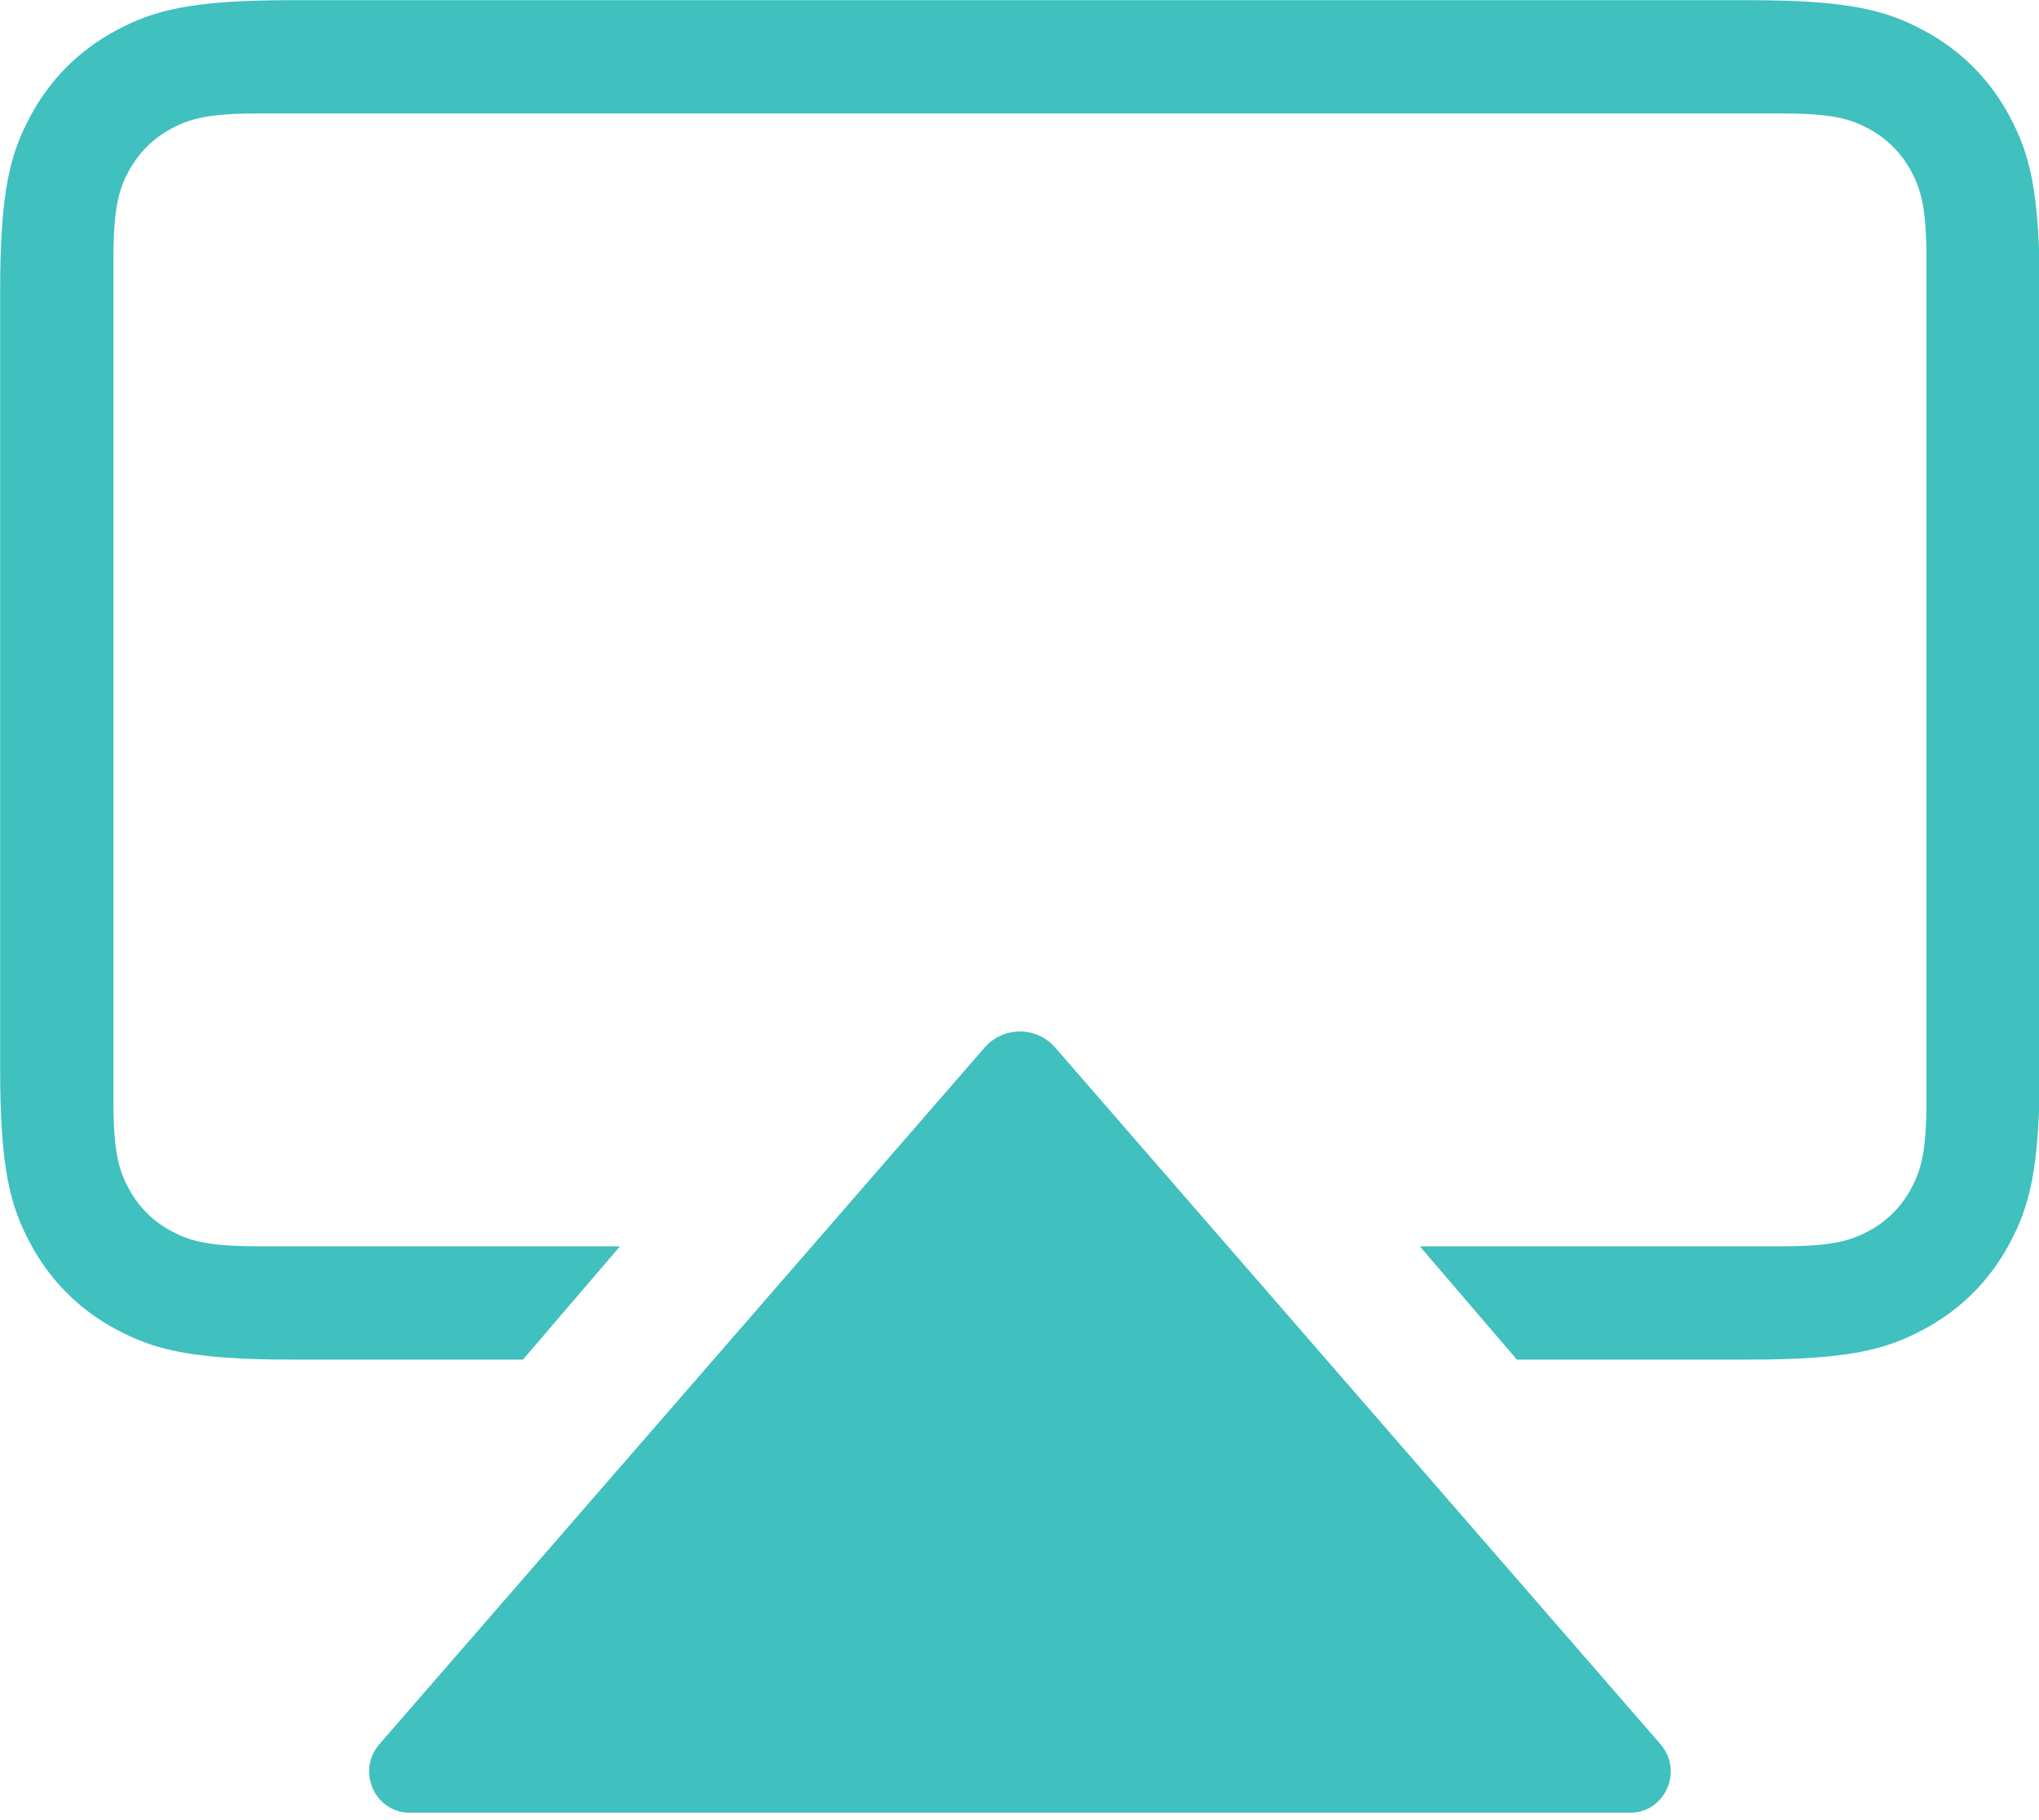 <?xml version="1.0" encoding="UTF-8" standalone="no"?>
<!DOCTYPE svg PUBLIC "-//W3C//DTD SVG 1.1//EN" "http://www.w3.org/Graphics/SVG/1.1/DTD/svg11.dtd">
<svg width="100%" height="100%" viewBox="0 0 56 50" version="1.1" xmlns="http://www.w3.org/2000/svg" xmlns:xlink="http://www.w3.org/1999/xlink" xml:space="preserve" xmlns:serif="http://www.serif.com/" style="fill-rule:evenodd;clip-rule:evenodd;stroke-linejoin:round;stroke-miterlimit:2;">
    <g id="Artboard2" transform="matrix(1,0,0,1,-43,-3)">
        <rect x="43" y="3" width="56" height="49.778" style="fill:none;"/>
        <g transform="matrix(1.556,0,0,1.556,27.444,-15.667)">
            <g id="Layer-1" serif:id="Layer 1">
                <path d="M15.128,12C13.344,12 12.698,12.185 12.046,12.535C11.395,12.883 10.883,13.395 10.535,14.046C10.185,14.698 10,15.344 10,17.128L10,30.872C10,32.655 10.185,33.302 10.535,33.954C10.883,34.605 11.395,35.117 12.046,35.466C12.698,35.815 13.344,36 15.128,36L19.228,36L20.941,34L14.564,34C13.673,34 13.349,33.907 13.023,33.732C12.697,33.559 12.442,33.303 12.267,32.976C12.092,32.651 12,32.327 12,31.436L12,16.564C12,15.673 12.092,15.349 12.267,15.023C12.442,14.697 12.697,14.442 13.023,14.267C13.349,14.092 13.673,14 14.564,14L41.437,14C42.327,14 42.651,14.092 42.977,14.267C43.303,14.442 43.558,14.697 43.733,15.023C43.907,15.349 44,15.673 44,16.564L44,31.436C44,32.327 43.907,32.651 43.733,32.976C43.558,33.303 43.303,33.559 42.977,33.732C42.651,33.907 42.327,34 41.437,34L35.059,34L36.772,36L40.872,36C42.656,36 43.302,35.815 43.954,35.466C44.606,35.117 45.117,34.605 45.466,33.954C45.814,33.302 46,32.655 46,30.872L46,17.128C46,15.344 45.814,14.698 45.466,14.046C45.117,13.395 44.606,12.883 43.954,12.535C43.302,12.185 42.656,12 40.872,12L15.128,12ZM27.374,30.494L16.693,42.791C16.286,43.26 16.613,44 17.23,44L38.77,44C39.387,44 39.715,43.26 39.307,42.791L28.625,30.494C28.459,30.303 28.229,30.207 28,30.207C27.77,30.207 27.54,30.303 27.374,30.494Z" style="fill:rgb(64,192,191);fill-rule:nonzero;"/>
            </g>
        </g>
    </g>
</svg>
